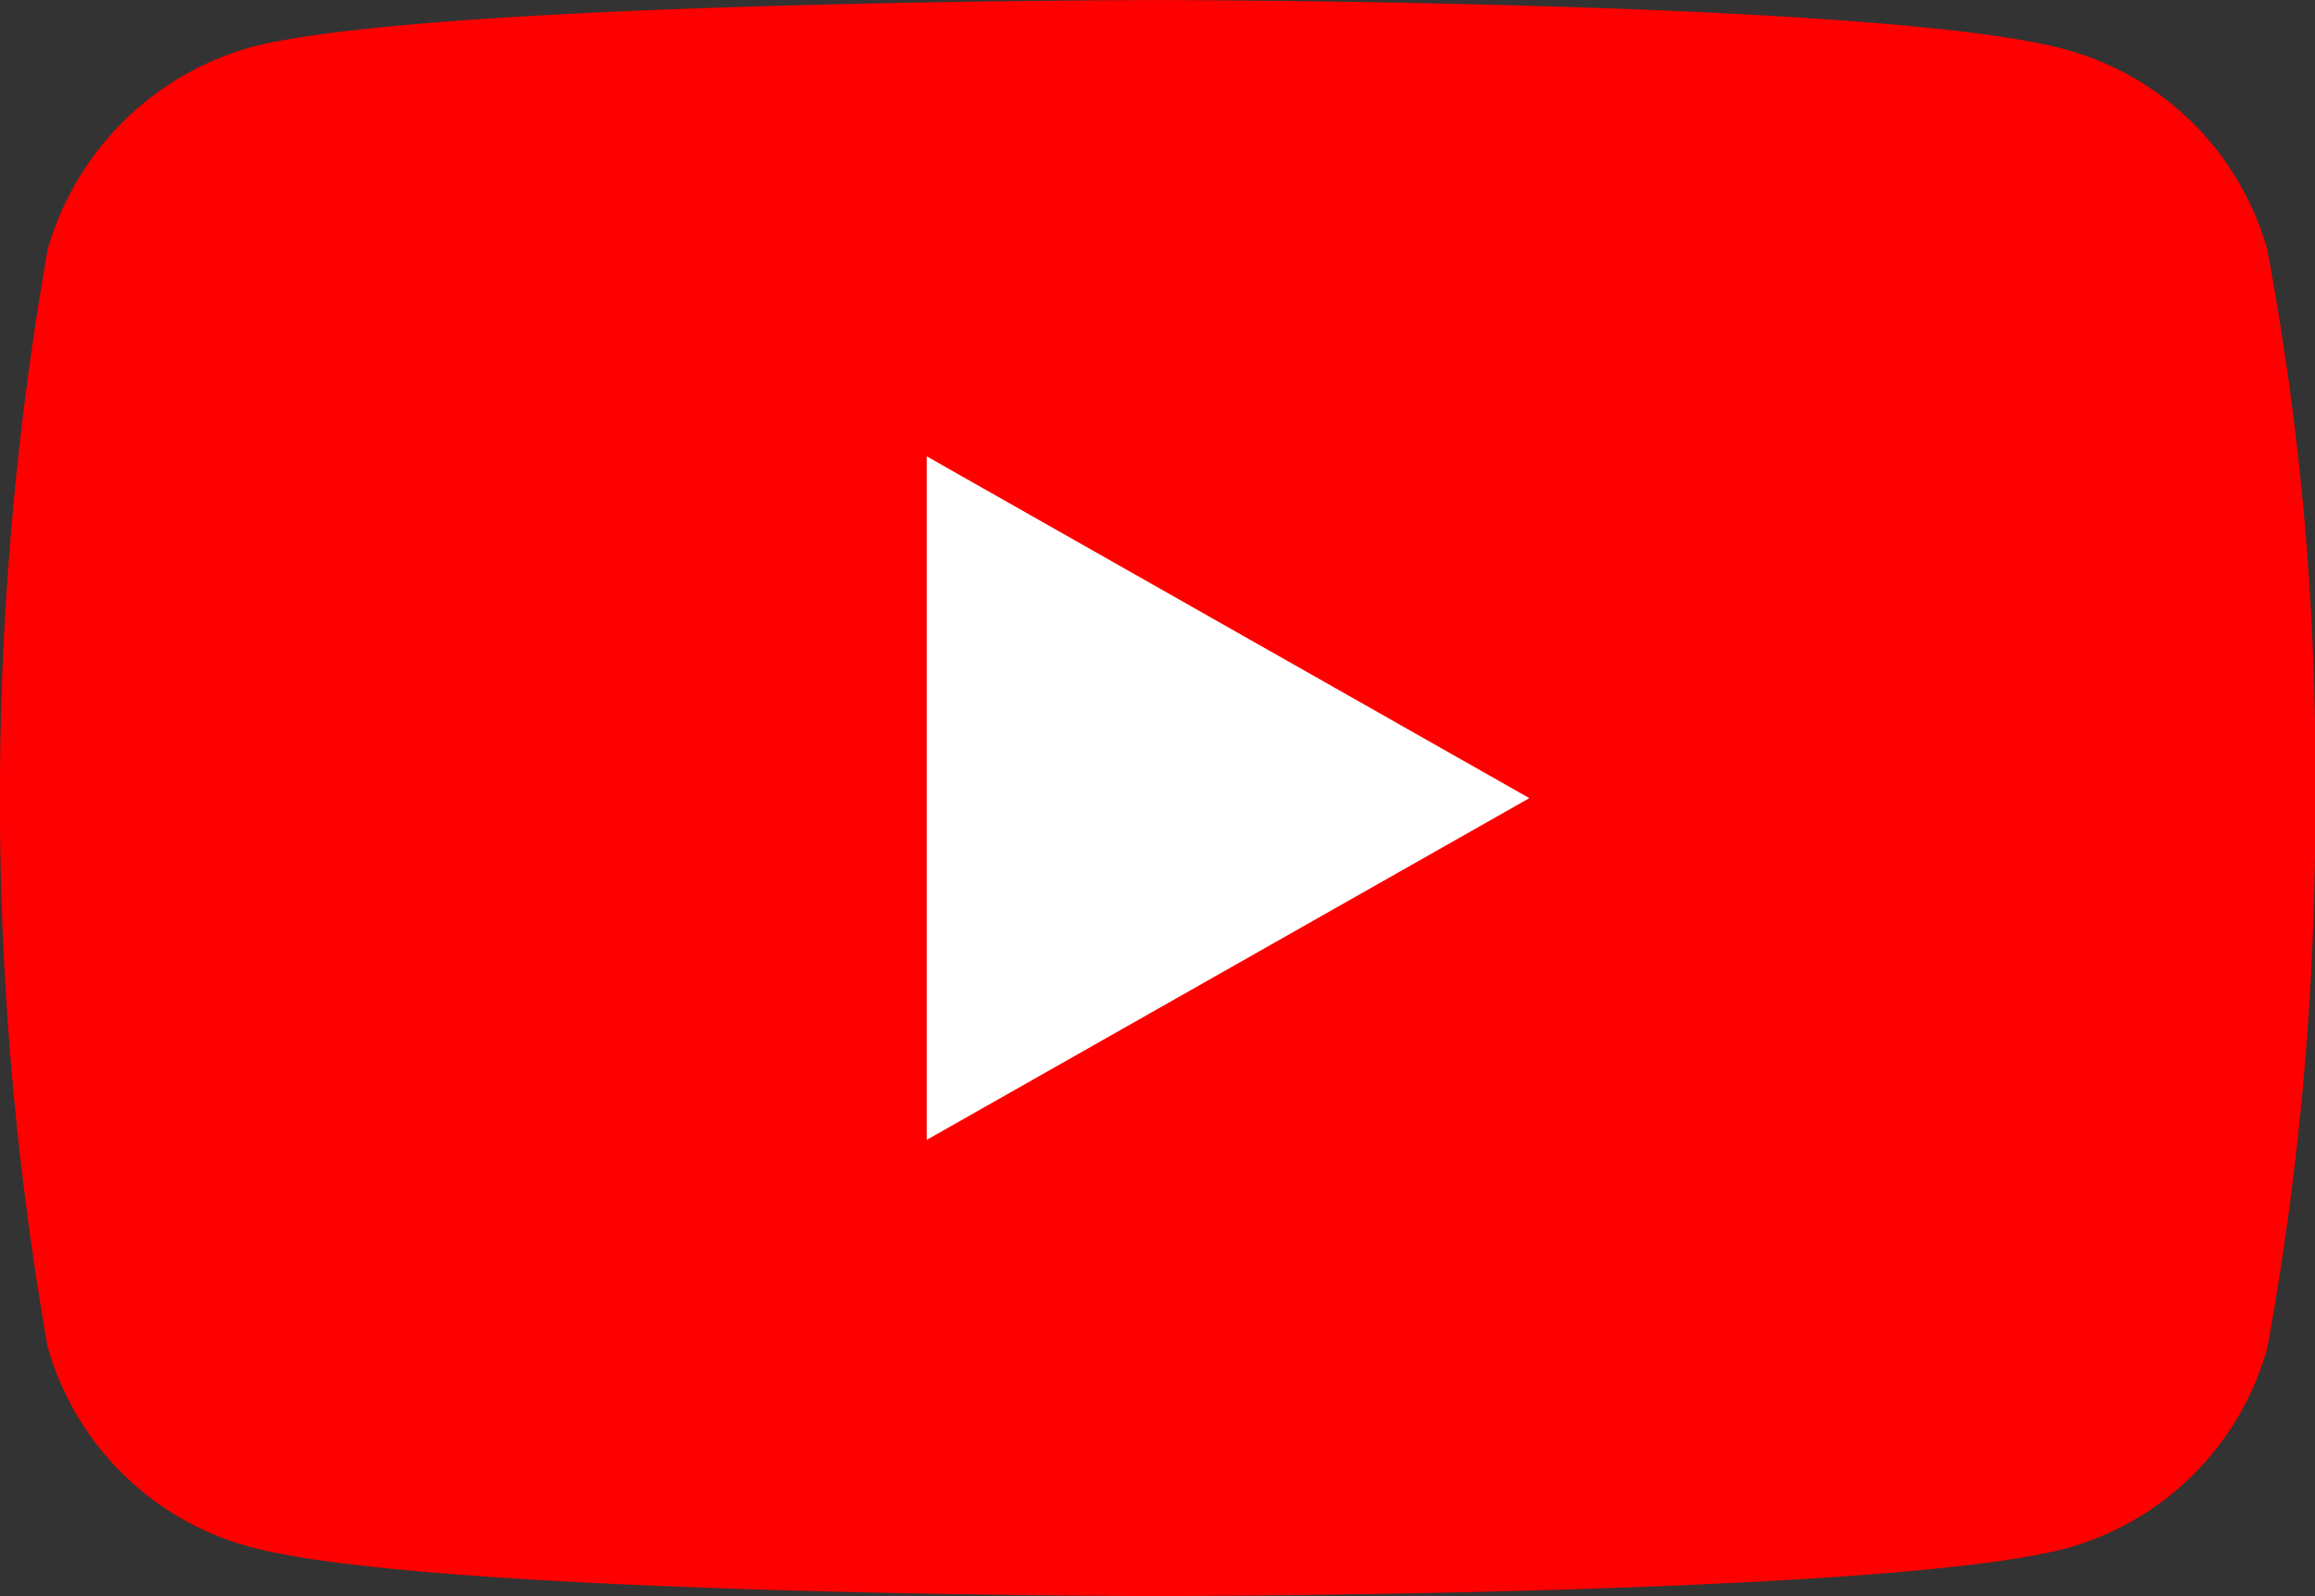 <svg xmlns="http://www.w3.org/2000/svg" width="29" height="20" viewBox="0 0 29 20">
  <rect x="0" y="0" width="29" height="20" fill="#333333" stroke="none"/>
  <g id="Youtube_-_ico" data-name="Youtube - ico" transform="translate(-67.666 -71.238)">
    <g id="Group_11" data-name="Group 11">
      <g id="Group_10" data-name="Group 10">
        <path id="Path_70" data-name="Path 70" d="M96.068,74.368a3.606,3.606,0,0,0-2.556-2.517c-2.269-.612-11.347-.612-11.347-.612s-9.077,0-11.347.588a3.681,3.681,0,0,0-2.556,2.541,39.809,39.809,0,0,0,0,13.741,3.608,3.608,0,0,0,2.556,2.517c2.293.611,11.347.611,11.347.611s9.078,0,11.347-.588a3.606,3.606,0,0,0,2.556-2.518,37.142,37.142,0,0,0,.6-6.871,35.24,35.24,0,0,0-.6-6.894Zm0,0" fill="red"/>
      </g>
      <path id="Path_71" data-name="Path 71" d="M79.275,85.521l7.549-4.282-7.549-4.283Zm0,0" fill="#fff"/>
    </g>
  </g>
</svg>
